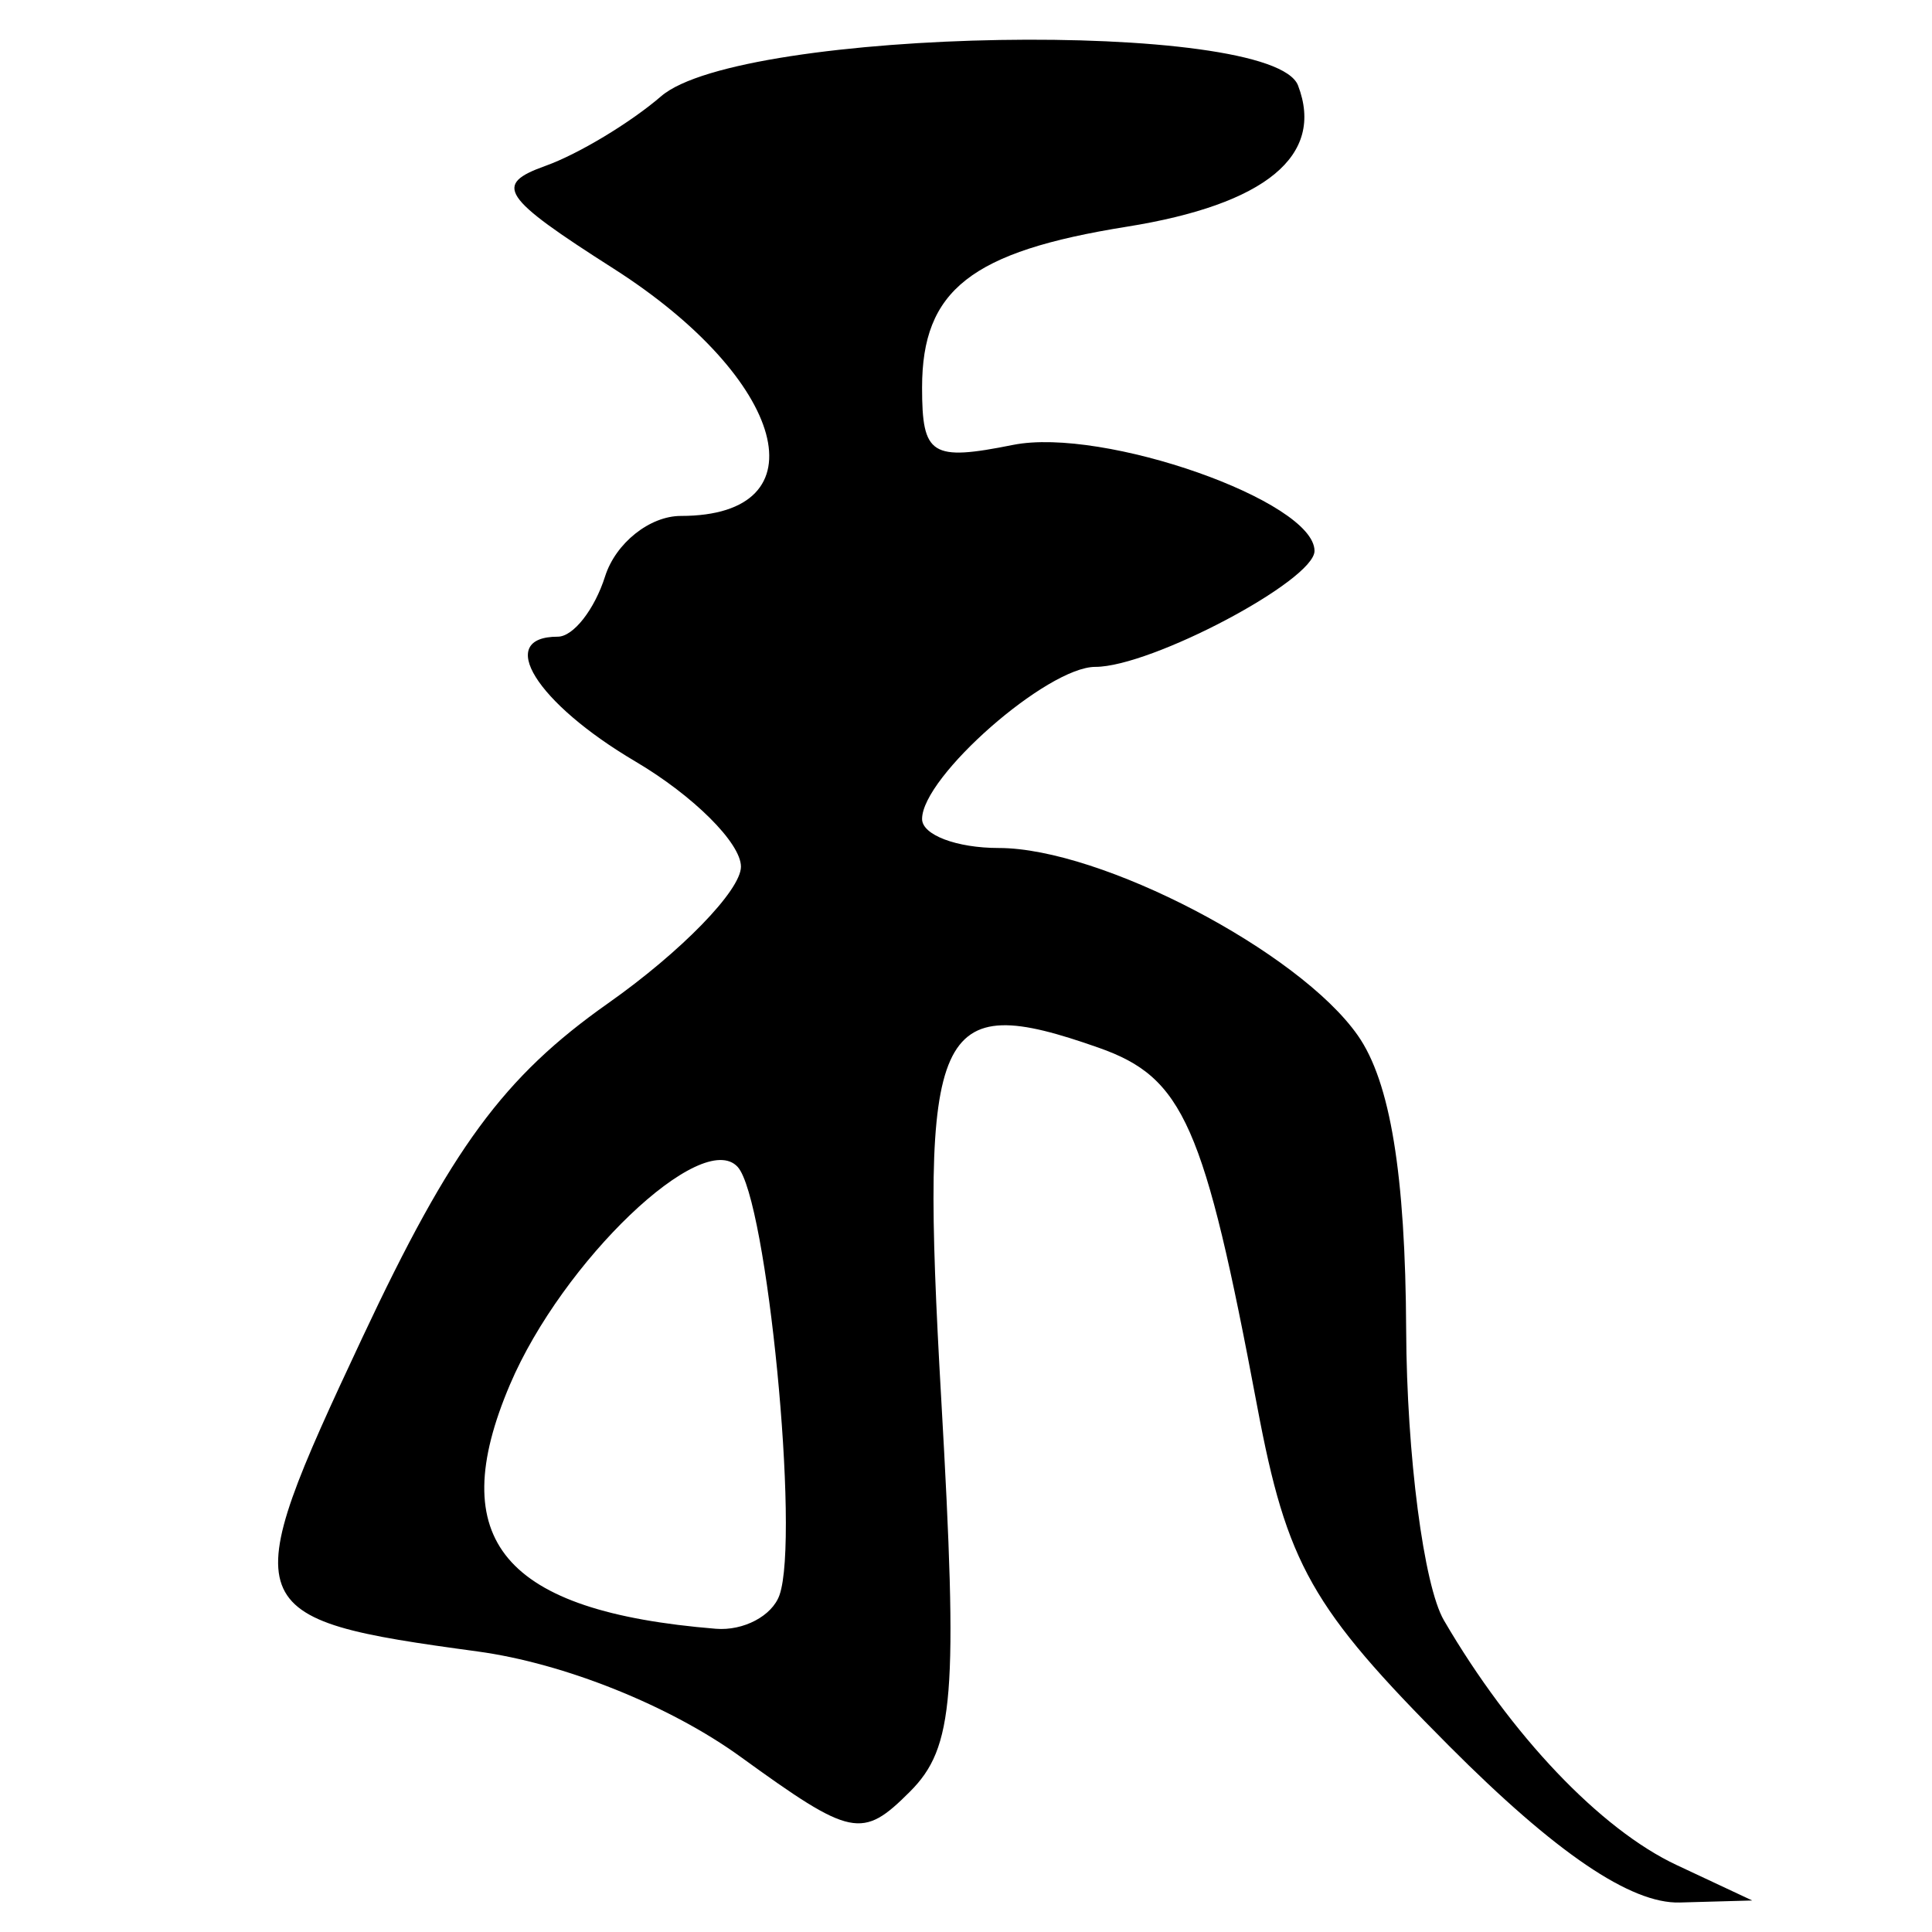 <?xml version="1.0" encoding="UTF-8" standalone="no"?>
<!-- Created with Inkscape (http://www.inkscape.org/) -->
<svg
   xmlns:dc="http://purl.org/dc/elements/1.1/"
   xmlns:cc="http://creativecommons.org/ns#"
   xmlns:rdf="http://www.w3.org/1999/02/22-rdf-syntax-ns#"
   xmlns:svg="http://www.w3.org/2000/svg"
   xmlns="http://www.w3.org/2000/svg"
   xmlns:sodipodi="http://sodipodi.sourceforge.net/DTD/sodipodi-0.dtd"
   xmlns:inkscape="http://www.inkscape.org/namespaces/inkscape"
   width="64px"
   height="64px"
   id="svg2383"
   sodipodi:version="0.32"
   inkscape:version="0.46"
   sodipodi:docname="siddham_rka.svg"
   inkscape:output_extension="org.inkscape.output.svg.inkscape">
  <defs
     id="defs2385">
    <inkscape:perspective
       sodipodi:type="inkscape:persp3d"
       inkscape:vp_x="0 : 32 : 1"
       inkscape:vp_y="0 : 1000 : 0"
       inkscape:vp_z="64 : 32 : 1"
       inkscape:persp3d-origin="32 : 21.333333 : 1"
       id="perspective2391" />
    <inkscape:perspective
       id="perspective2400"
       inkscape:persp3d-origin="372.04724 : 350.78739 : 1"
       inkscape:vp_z="744.09448 : 526.18109 : 1"
       inkscape:vp_y="0 : 1000 : 0"
       inkscape:vp_x="0 : 526.18109 : 1"
       sodipodi:type="inkscape:persp3d" />
    <inkscape:perspective
       id="perspective2500"
       inkscape:persp3d-origin="372.04724 : 350.78739 : 1"
       inkscape:vp_z="744.09448 : 526.18109 : 1"
       inkscape:vp_y="0 : 1000 : 0"
       inkscape:vp_x="0 : 526.18109 : 1"
       sodipodi:type="inkscape:persp3d" />
    <inkscape:perspective
       id="perspective2535"
       inkscape:persp3d-origin="372.04724 : 350.78739 : 1"
       inkscape:vp_z="744.09448 : 526.18109 : 1"
       inkscape:vp_y="0 : 1000 : 0"
       inkscape:vp_x="0 : 526.18109 : 1"
       sodipodi:type="inkscape:persp3d" />
    <inkscape:perspective
       id="perspective2570"
       inkscape:persp3d-origin="372.04724 : 350.78739 : 1"
       inkscape:vp_z="744.09448 : 526.18109 : 1"
       inkscape:vp_y="0 : 1000 : 0"
       inkscape:vp_x="0 : 526.18109 : 1"
       sodipodi:type="inkscape:persp3d" />
    <inkscape:perspective
       id="perspective2625"
       inkscape:persp3d-origin="372.04724 : 350.78739 : 1"
       inkscape:vp_z="744.09448 : 526.18109 : 1"
       inkscape:vp_y="0 : 1000 : 0"
       inkscape:vp_x="0 : 526.18109 : 1"
       sodipodi:type="inkscape:persp3d" />
  </defs>
  <sodipodi:namedview
     id="base"
     pagecolor="#ffffff"
     bordercolor="#666666"
     borderopacity="1.0"
     inkscape:pageopacity="0.0"
     inkscape:pageshadow="2"
     inkscape:zoom="5.5"
     inkscape:cx="32"
     inkscape:cy="32"
     inkscape:current-layer="layer1"
     showgrid="true"
     inkscape:document-units="px"
     inkscape:grid-bbox="true"
     inkscape:window-width="640"
     inkscape:window-height="688"
     inkscape:window-x="28"
     inkscape:window-y="28" />
  <g
     id="layer1"
     inkscape:label="Layer 1"
     inkscape:groupmode="layer">
    <path
       style="fill:#000000"
       d="M 48.008,57.841 C 43.441,53.26 42.63,51.827 41.647,46.591 C 39.891,37.249 39.205,35.695 36.395,34.707 C 30.952,32.793 30.467,33.874 31.18,46.35 C 31.741,56.186 31.605,57.888 30.141,59.353 C 28.56,60.933 28.211,60.861 24.534,58.198 C 22.194,56.502 18.686,55.096 15.829,54.708 C 7.854,53.625 7.756,53.361 12.002,44.314 C 14.952,38.027 16.68,35.676 20.146,33.233 C 22.566,31.528 24.545,29.492 24.545,28.71 C 24.545,27.928 22.97,26.359 21.045,25.223 C 17.757,23.283 16.395,21.091 18.478,21.091 C 18.991,21.091 19.696,20.191 20.045,19.091 C 20.395,17.991 21.523,17.091 22.554,17.091 C 27.305,17.091 26.072,12.563 20.322,8.896 C 16.605,6.525 16.334,6.115 18.071,5.494 C 19.157,5.105 20.88,4.068 21.9,3.189 C 24.543,0.911 42.148,0.613 42.999,2.831 C 43.891,5.155 41.927,6.774 37.326,7.51 C 32.166,8.335 30.545,9.608 30.545,12.838 C 30.545,15.088 30.85,15.28 33.558,14.738 C 36.551,14.14 43.545,16.599 43.545,18.25 C 43.545,19.229 38.135,22.091 36.284,22.091 C 34.691,22.091 30.545,25.731 30.545,27.13 C 30.545,27.658 31.688,28.091 33.085,28.091 C 36.468,28.091 43.03,31.517 44.979,34.3 C 46.054,35.834 46.557,38.897 46.581,44.063 C 46.6,48.204 47.163,52.528 47.831,53.674 C 50.051,57.482 53.016,60.6 55.545,61.784 L 58.045,62.956 L 55.643,63.023 C 54.024,63.069 51.536,61.381 48.008,57.841 z M 25.821,52.841 C 26.502,50.917 25.407,39.71 24.435,38.654 C 23.25,37.368 18.631,41.784 16.894,45.864 C 14.695,51.026 16.679,53.38 23.712,53.955 C 24.629,54.03 25.578,53.528 25.821,52.841 z"
       id="path2631" />
  </g>
</svg>
